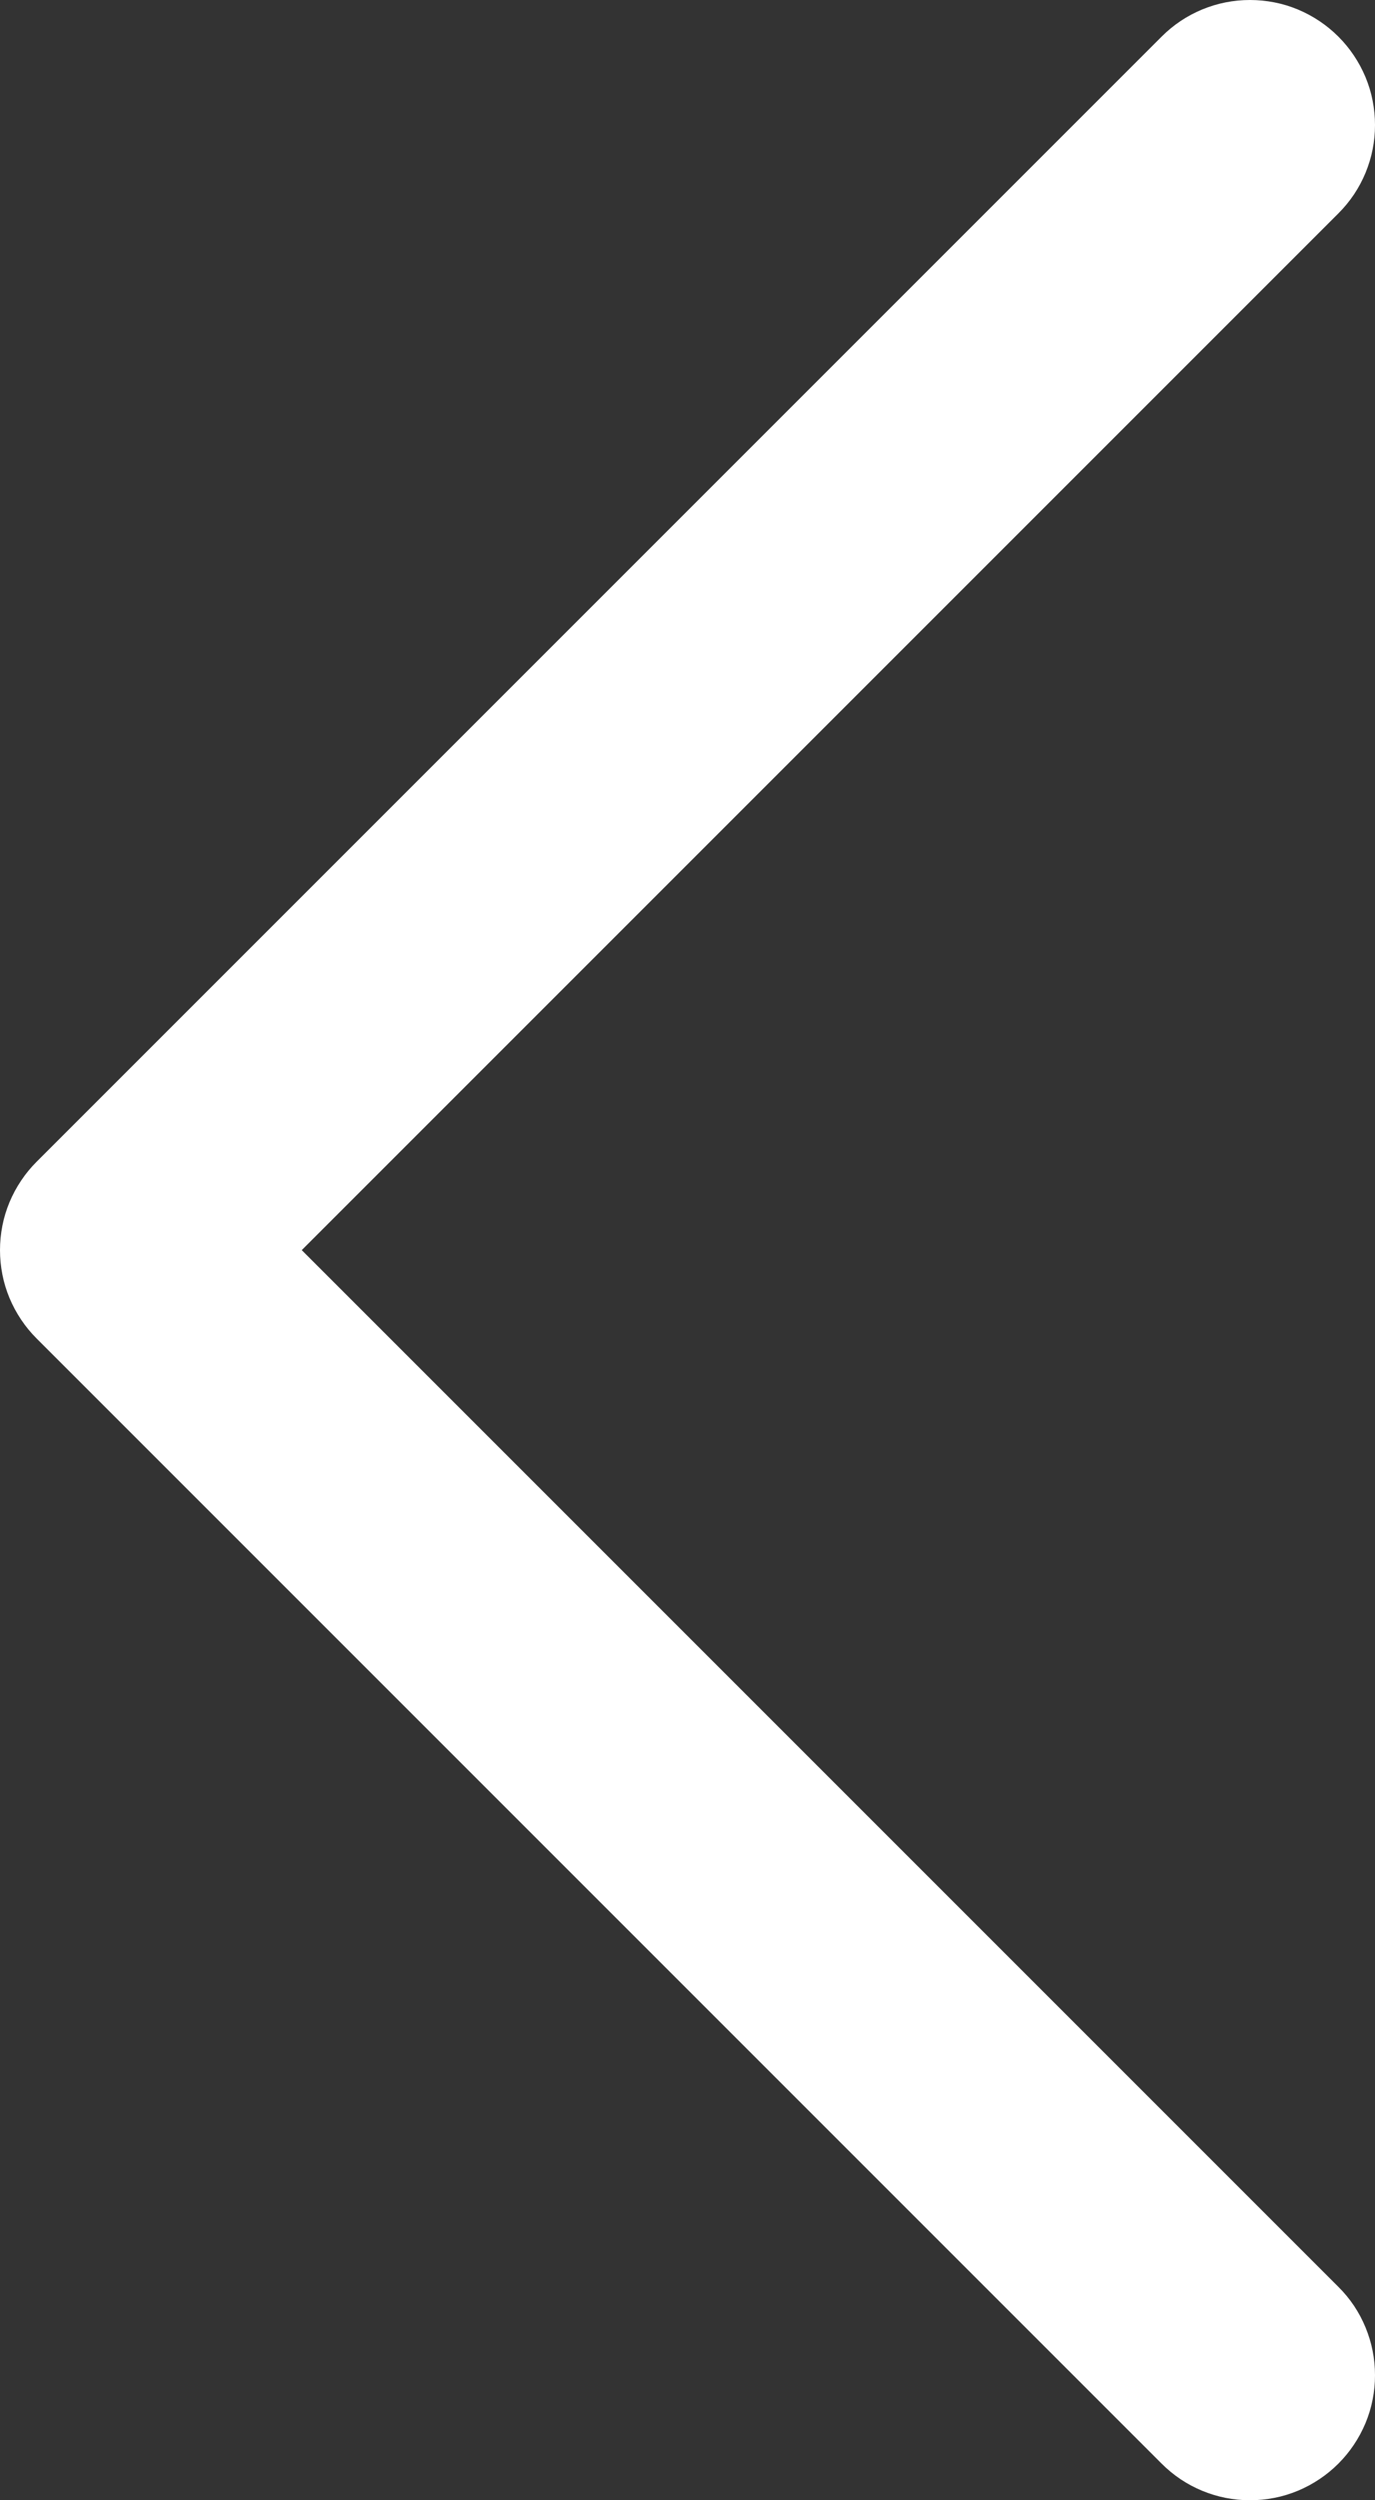 <svg xmlns="http://www.w3.org/2000/svg" xmlns:xlink="http://www.w3.org/1999/xlink" fill="none" version="1.1" width="11" height="20" viewBox="0 0 11 20"><rect x="0" y="0" width="11" height="20" fill="#333333" stroke="none"/><g transform="matrix(-1,0,0,1,20,0)"><path d="M10.707,0.293L19.707,9.293Q19.777,9.363,19.831,9.444Q19.886,9.526,19.924,9.617Q19.962,9.708,19.981,9.805Q20,9.902,20,10Q20,10.098,19.981,10.195Q19.962,10.292,19.924,10.383Q19.886,10.474,19.831,10.556Q19.777,10.637,19.707,10.707L10.707,19.707Q10.566,19.848,10.383,19.924Q10.199,20,10,20Q9.902,20,9.805,19.981Q9.708,19.962,9.617,19.924Q9.526,19.886,9.444,19.831Q9.363,19.777,9.293,19.707Q9.223,19.637,9.169,19.556Q9.114,19.474,9.076,19.383Q9.038,19.292,9.019,19.195Q9,19.099,9,19Q9,18.801,9.076,18.617Q9.152,18.433,9.293,18.293L17.586,10L9.293,1.707L9.293,1.707Q9.152,1.566,9.076,1.383Q9,1.199,9,1Q9,0.902,9.019,0.805Q9.038,0.708,9.076,0.617Q9.114,0.526,9.169,0.444Q9.223,0.363,9.293,0.293Q9.363,0.223,9.444,0.169Q9.526,0.114,9.617,0.076Q9.708,0.038,9.805,0.019Q9.902,0,10,0Q10.199,0,10.383,0.076Q10.566,0.152,10.707,0.293L10.707,0.293Z" fill-rule="evenodd" fill="#FFFFFF" fill-opacity="1" style="mix-blend-mode:passthrough"/></g></svg>